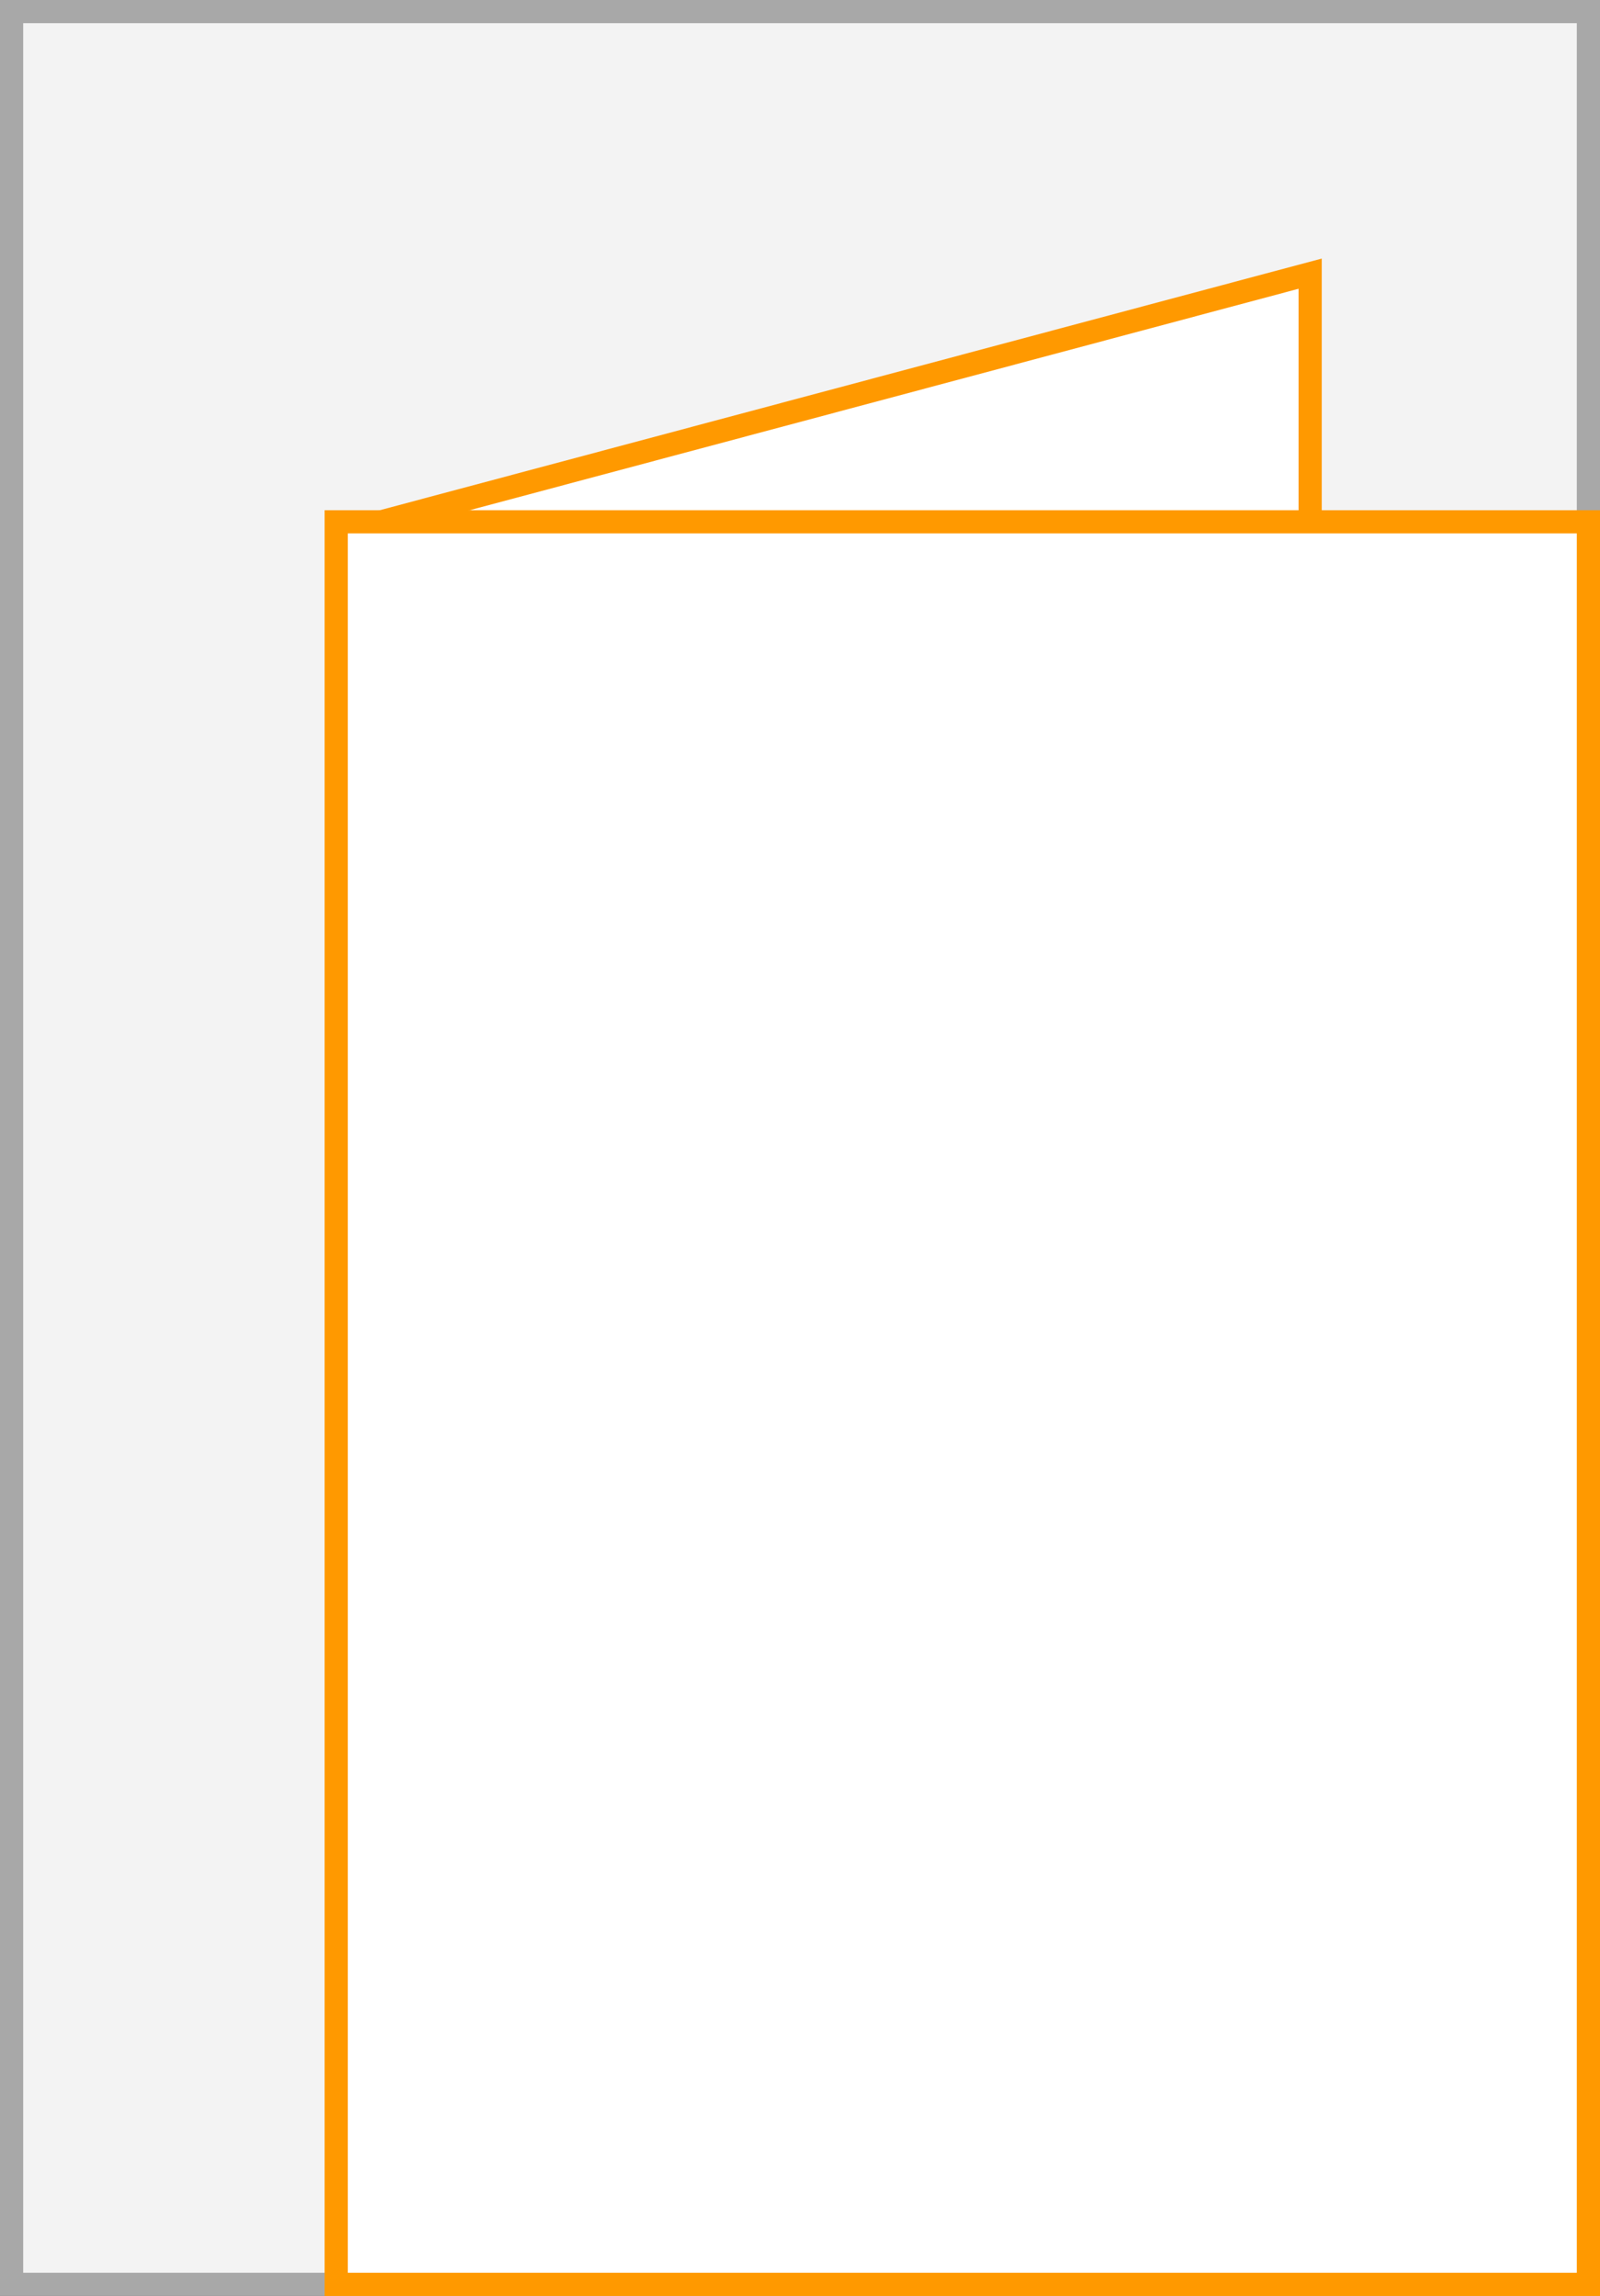 <svg xmlns="http://www.w3.org/2000/svg" width="69" height="99"><rect width="100%" height="100%" fill="#333333" stroke="none"/><path fill="#f3f3f3" d="M.5.5h68v98H.5z"/><path d="M68 1v97H1V1h67m1-1H0v99h69V0z" fill="#a8a8a8"/><path fill="#fff" stroke="#f90" stroke-miterlimit="10" d="M14.2 23.1l42.3-11.3V94"/><g><path fill="#fff" d="M14.5 22.5h54v76h-54z"/><path d="M68 23v75H15V23h53m1-1H14v77h55V22z" fill="#f90"/></g></svg>